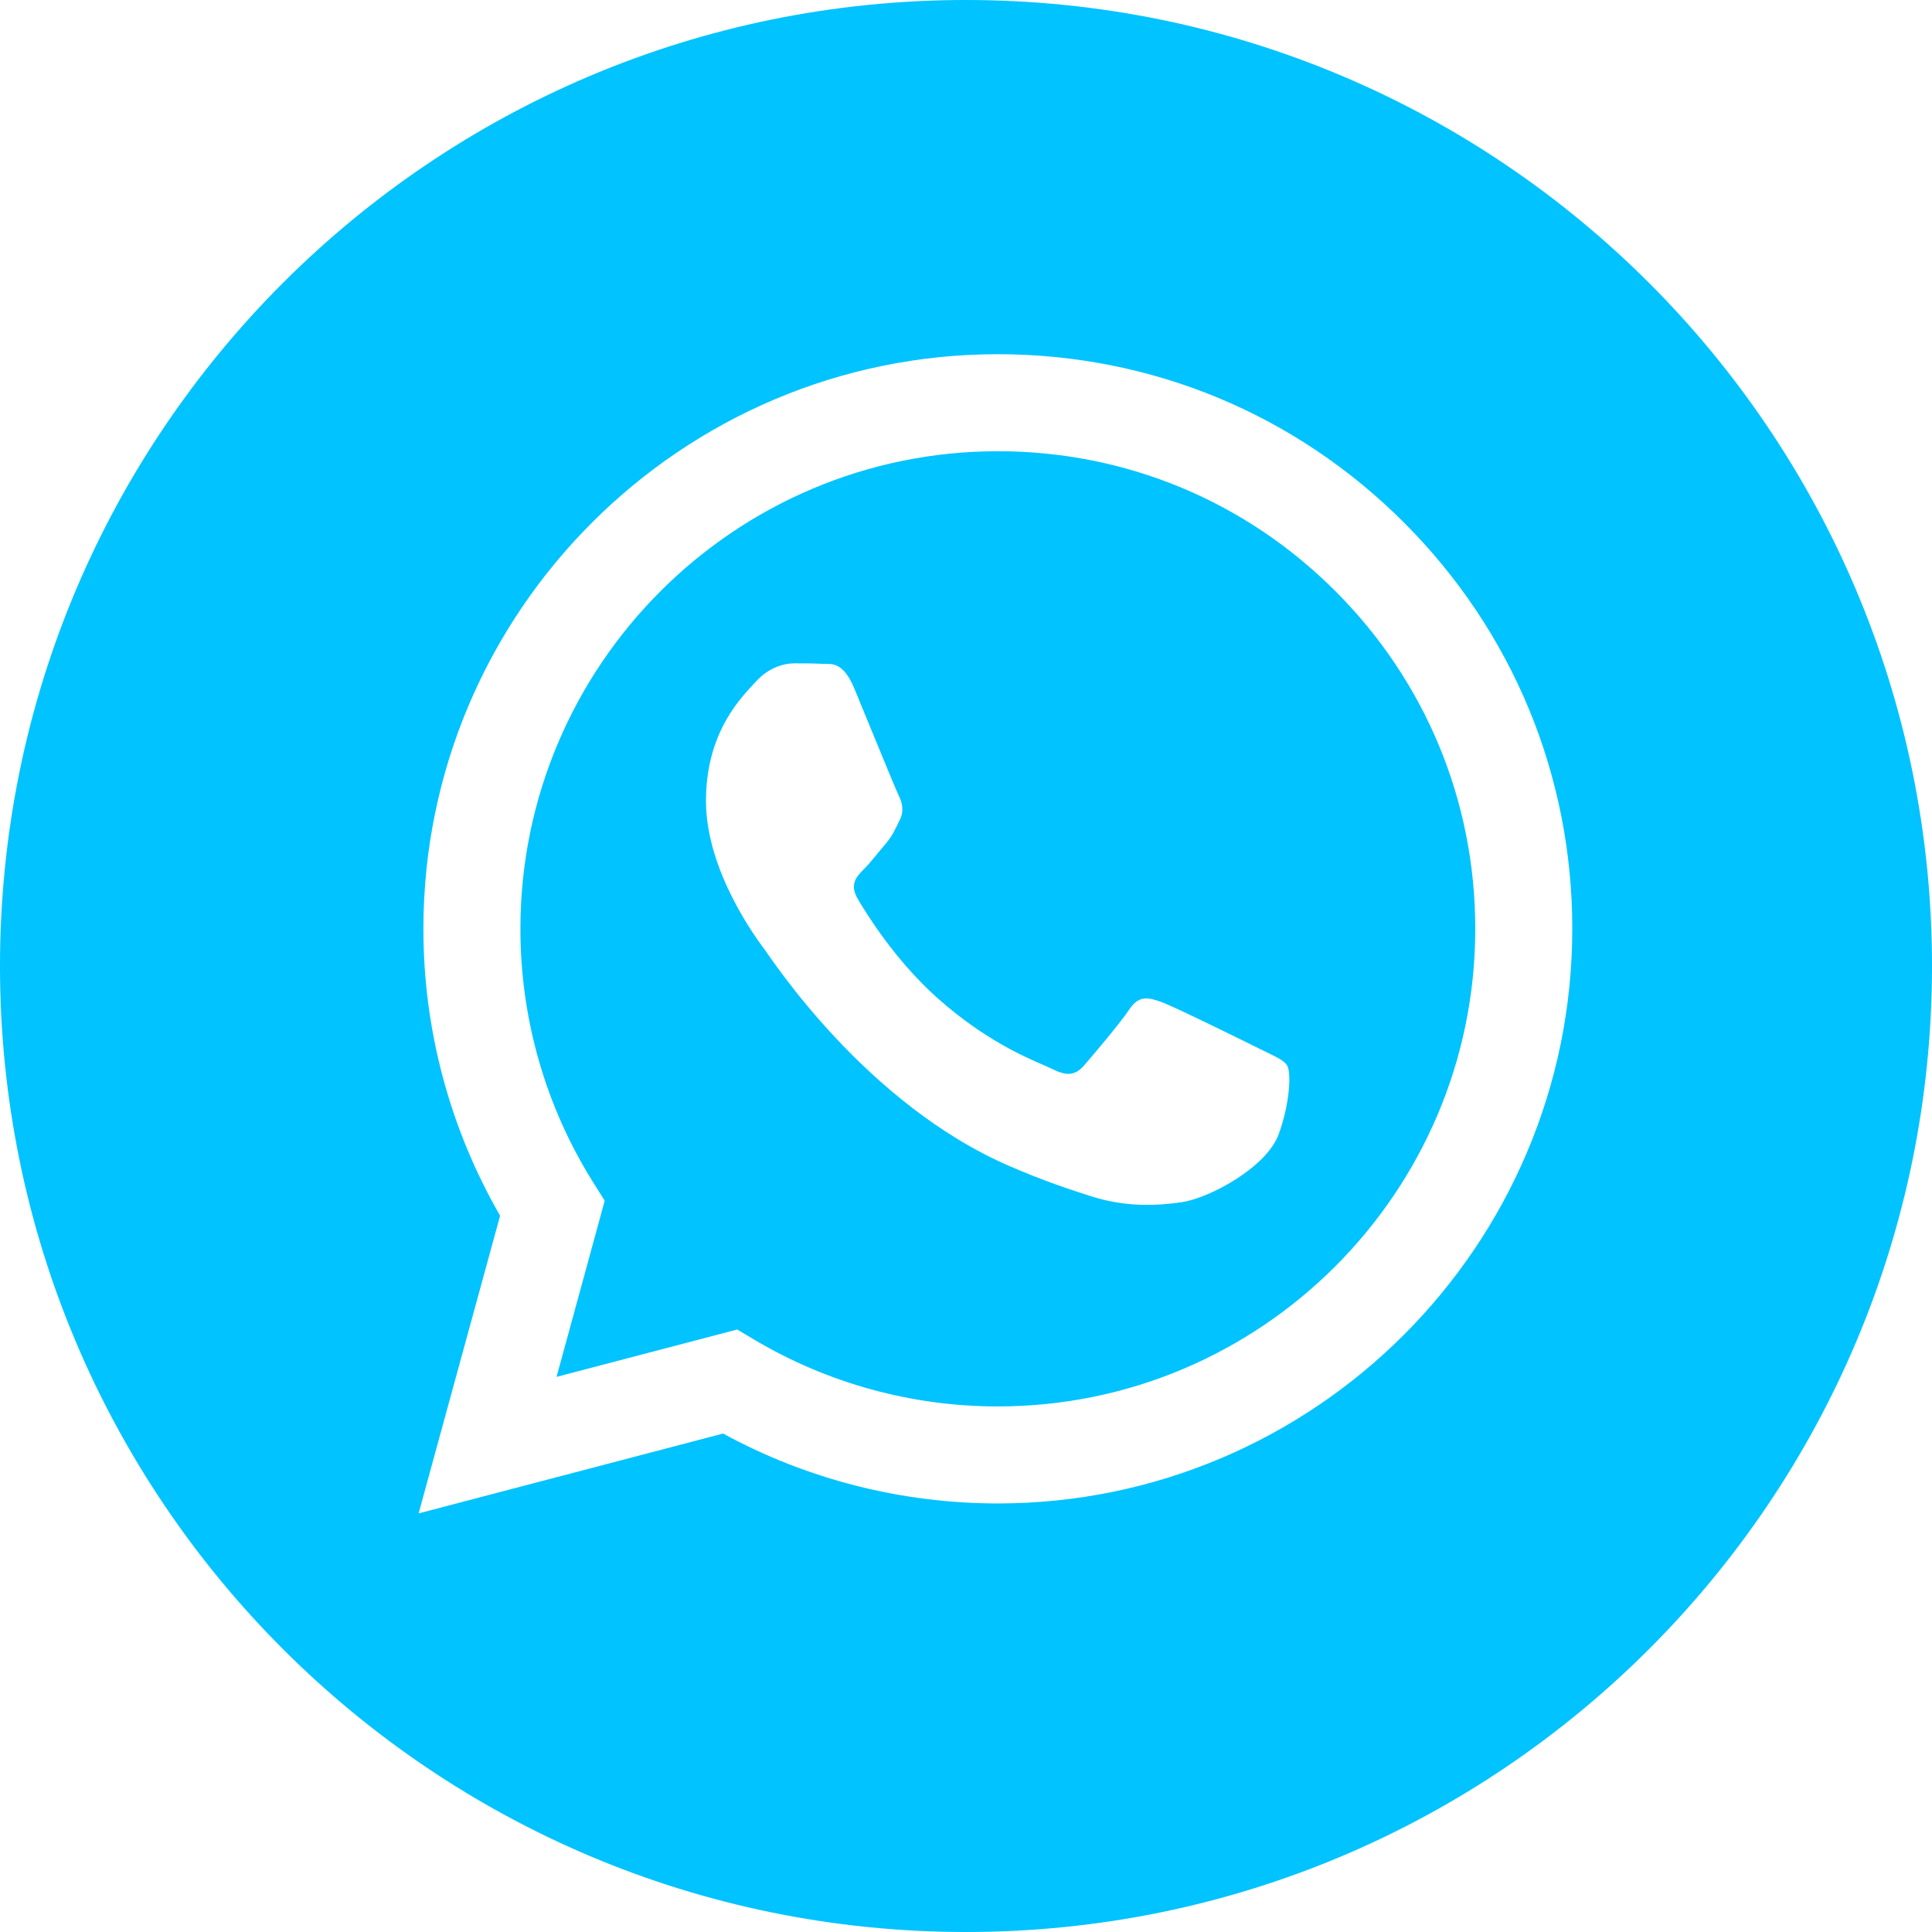 <svg width="27" height="27" viewBox="0 0 27 27" fill="none" xmlns="http://www.w3.org/2000/svg">
<path d="M13.5 0C20.956 0 27 6.044 27 13.5C27 20.956 20.956 27 13.5 27C6.044 27 0 20.956 0 13.5C0 6.044 6.044 0 13.5 0ZM13.945 4.95C9.521 4.95 5.919 8.551 5.917 12.977C5.916 14.391 6.287 15.773 6.989 16.99L5.85 21.15L10.105 20.034C11.278 20.674 12.598 21.01 13.941 21.011H13.945C18.371 21.009 21.971 17.408 21.973 12.983C21.974 10.838 21.139 8.822 19.623 7.305C18.108 5.787 16.093 4.951 13.945 4.95Z" fill="#00C3FF"/>
<path d="M13.947 6.306C15.73 6.306 17.405 7.002 18.664 8.263C19.924 9.524 20.618 11.2 20.617 12.983C20.616 16.662 17.622 19.655 13.945 19.655H13.943C12.745 19.655 11.571 19.333 10.546 18.725L10.303 18.58L7.778 19.242L8.451 16.78L8.293 16.529C7.625 15.466 7.272 14.238 7.273 12.978C7.274 9.299 10.267 6.306 13.947 6.306ZM11.103 9.27C10.969 9.27 10.751 9.32 10.568 9.521C10.384 9.722 9.866 10.207 9.866 11.194C9.867 12.181 10.584 13.134 10.685 13.269C10.785 13.403 12.099 15.429 14.112 16.298C14.59 16.505 14.964 16.628 15.255 16.72C15.736 16.873 16.173 16.852 16.519 16.8C16.904 16.742 17.705 16.314 17.872 15.846C18.039 15.377 18.04 14.975 17.989 14.892C17.939 14.808 17.805 14.759 17.605 14.658C17.404 14.558 16.419 14.072 16.235 14.005C16.051 13.938 15.916 13.905 15.783 14.106C15.649 14.306 15.265 14.758 15.148 14.892C15.031 15.026 14.914 15.043 14.713 14.943C14.512 14.842 13.866 14.63 13.1 13.947C12.504 13.415 12.102 12.759 11.985 12.558C11.868 12.357 11.972 12.248 12.072 12.148C12.163 12.058 12.273 11.914 12.373 11.797C12.473 11.68 12.507 11.596 12.573 11.462C12.64 11.328 12.607 11.211 12.557 11.111C12.507 11.009 12.106 10.023 11.939 9.621C11.776 9.23 11.611 9.283 11.488 9.277C11.371 9.271 11.236 9.27 11.103 9.27Z" fill="#00C3FF"/>
</svg>
